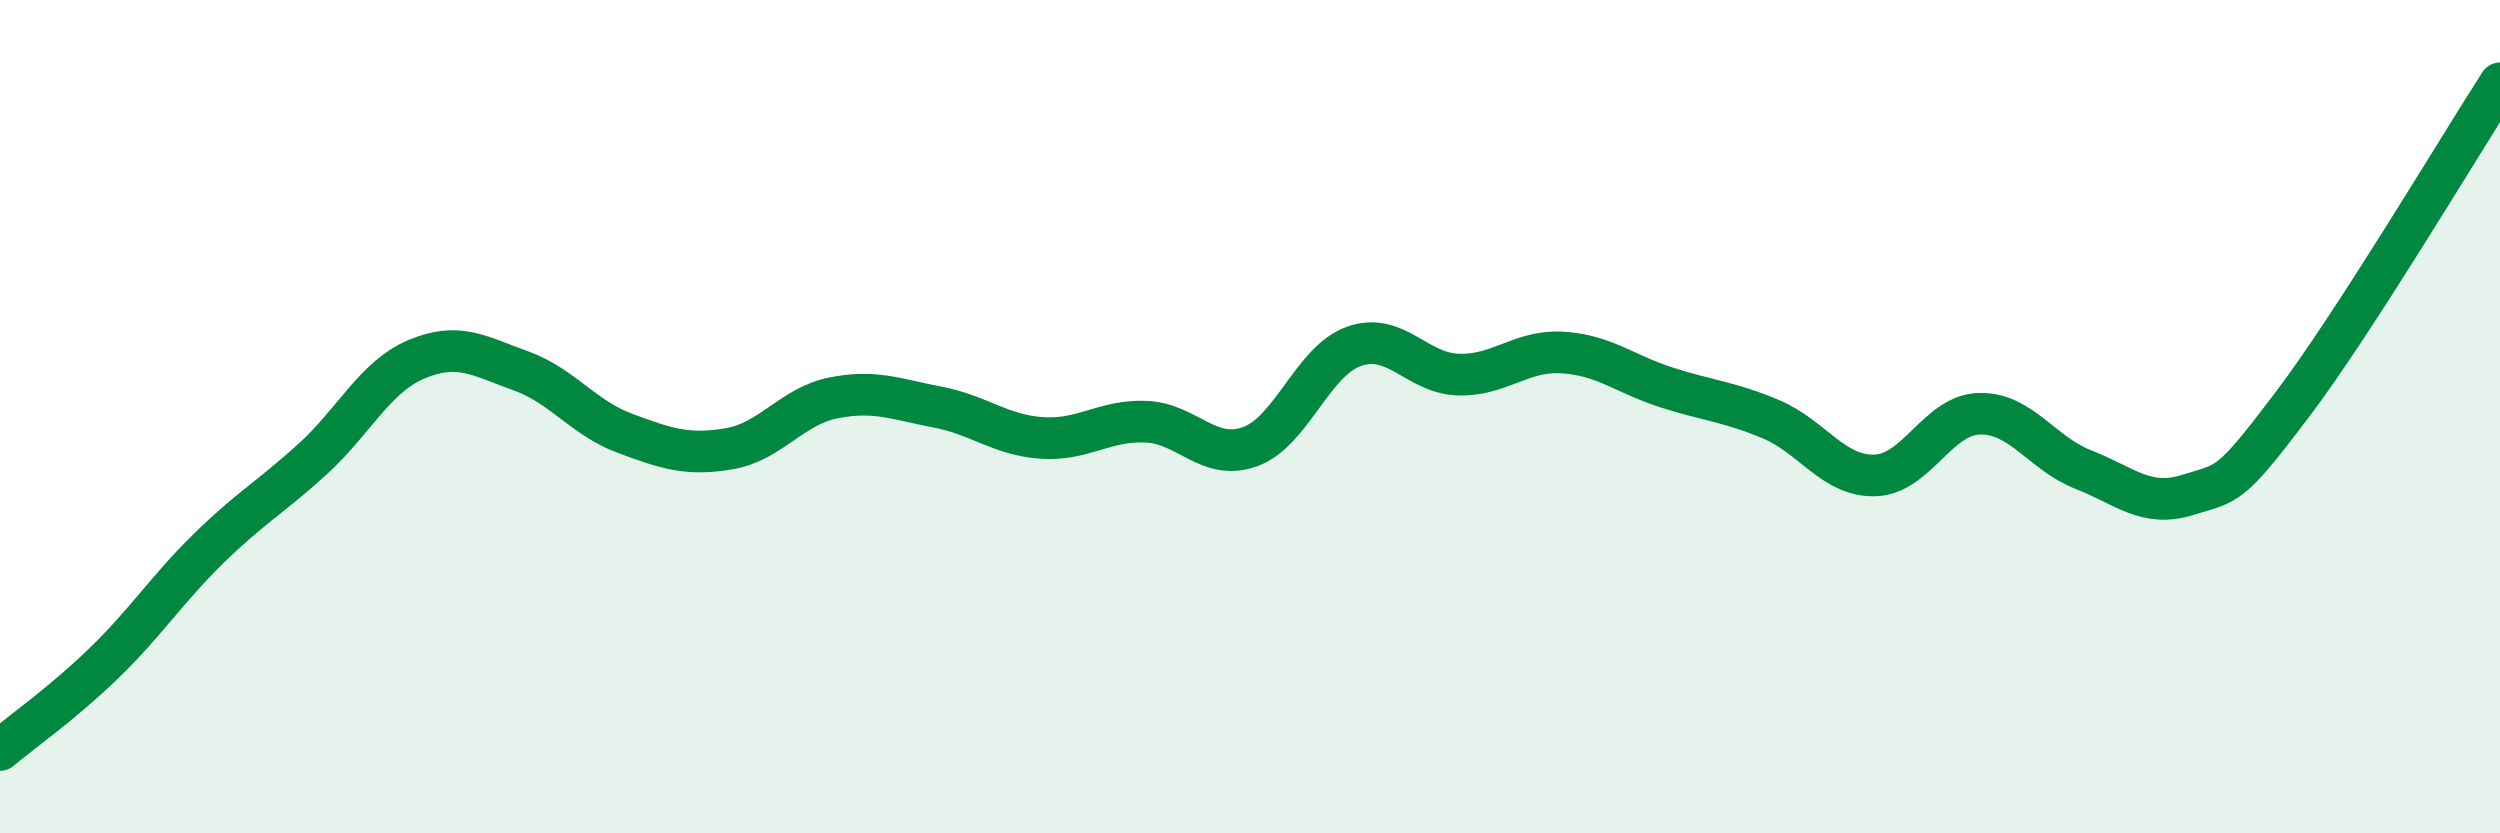 
    <svg width="60" height="20" viewBox="0 0 60 20" xmlns="http://www.w3.org/2000/svg">
      <path
        d="M 0,18 C 0.5,17.58 1.5,16.88 2.5,15.91 C 3.5,14.94 4,14.15 5,13.17 C 6,12.19 6.5,11.93 7.5,11.02 C 8.5,10.11 9,9.04 10,8.62 C 11,8.2 11.5,8.54 12.5,8.9 C 13.5,9.26 14,10.03 15,10.4 C 16,10.77 16.5,10.94 17.5,10.77 C 18.5,10.6 19,9.75 20,9.55 C 21,9.35 21.5,9.58 22.5,9.77 C 23.5,9.96 24,10.44 25,10.51 C 26,10.58 26.5,10.08 27.5,10.12 C 28.5,10.16 29,11.08 30,10.72 C 31,10.36 31.5,8.66 32.5,8.31 C 33.5,7.96 34,8.96 35,8.99 C 36,9.02 36.5,8.4 37.5,8.46 C 38.5,8.52 39,8.98 40,9.3 C 41,9.62 41.5,9.64 42.5,10.06 C 43.5,10.48 44,11.44 45,11.41 C 46,11.38 46.5,9.96 47.5,9.93 C 48.5,9.9 49,10.88 50,11.27 C 51,11.66 51.5,12.19 52.5,11.88 C 53.5,11.57 53.5,11.71 55,9.73 C 56.5,7.75 59,3.55 60,2L60 20L0 20Z"
        fill="#008740"
        opacity="0.1"
        stroke-linecap="round"
        stroke-linejoin="round"
      />
      <path
        d="M 0,18 C 0.5,17.58 1.5,16.88 2.5,15.91 C 3.5,14.94 4,14.15 5,13.17 C 6,12.19 6.5,11.93 7.5,11.02 C 8.5,10.11 9,9.04 10,8.62 C 11,8.2 11.5,8.54 12.5,8.9 C 13.5,9.26 14,10.03 15,10.4 C 16,10.77 16.5,10.94 17.5,10.77 C 18.5,10.6 19,9.75 20,9.55 C 21,9.35 21.5,9.58 22.5,9.77 C 23.5,9.96 24,10.44 25,10.51 C 26,10.58 26.5,10.08 27.5,10.12 C 28.5,10.16 29,11.08 30,10.72 C 31,10.36 31.5,8.66 32.5,8.31 C 33.5,7.96 34,8.96 35,8.99 C 36,9.02 36.5,8.4 37.5,8.46 C 38.5,8.52 39,8.98 40,9.3 C 41,9.62 41.5,9.64 42.5,10.06 C 43.5,10.48 44,11.44 45,11.41 C 46,11.38 46.5,9.96 47.5,9.93 C 48.5,9.9 49,10.88 50,11.27 C 51,11.66 51.5,12.19 52.5,11.88 C 53.5,11.57 53.5,11.71 55,9.73 C 56.5,7.75 59,3.55 60,2"
        stroke="#008740"
        stroke-width="1"
        fill="none"
        stroke-linecap="round"
        stroke-linejoin="round"
      />
    </svg>
  